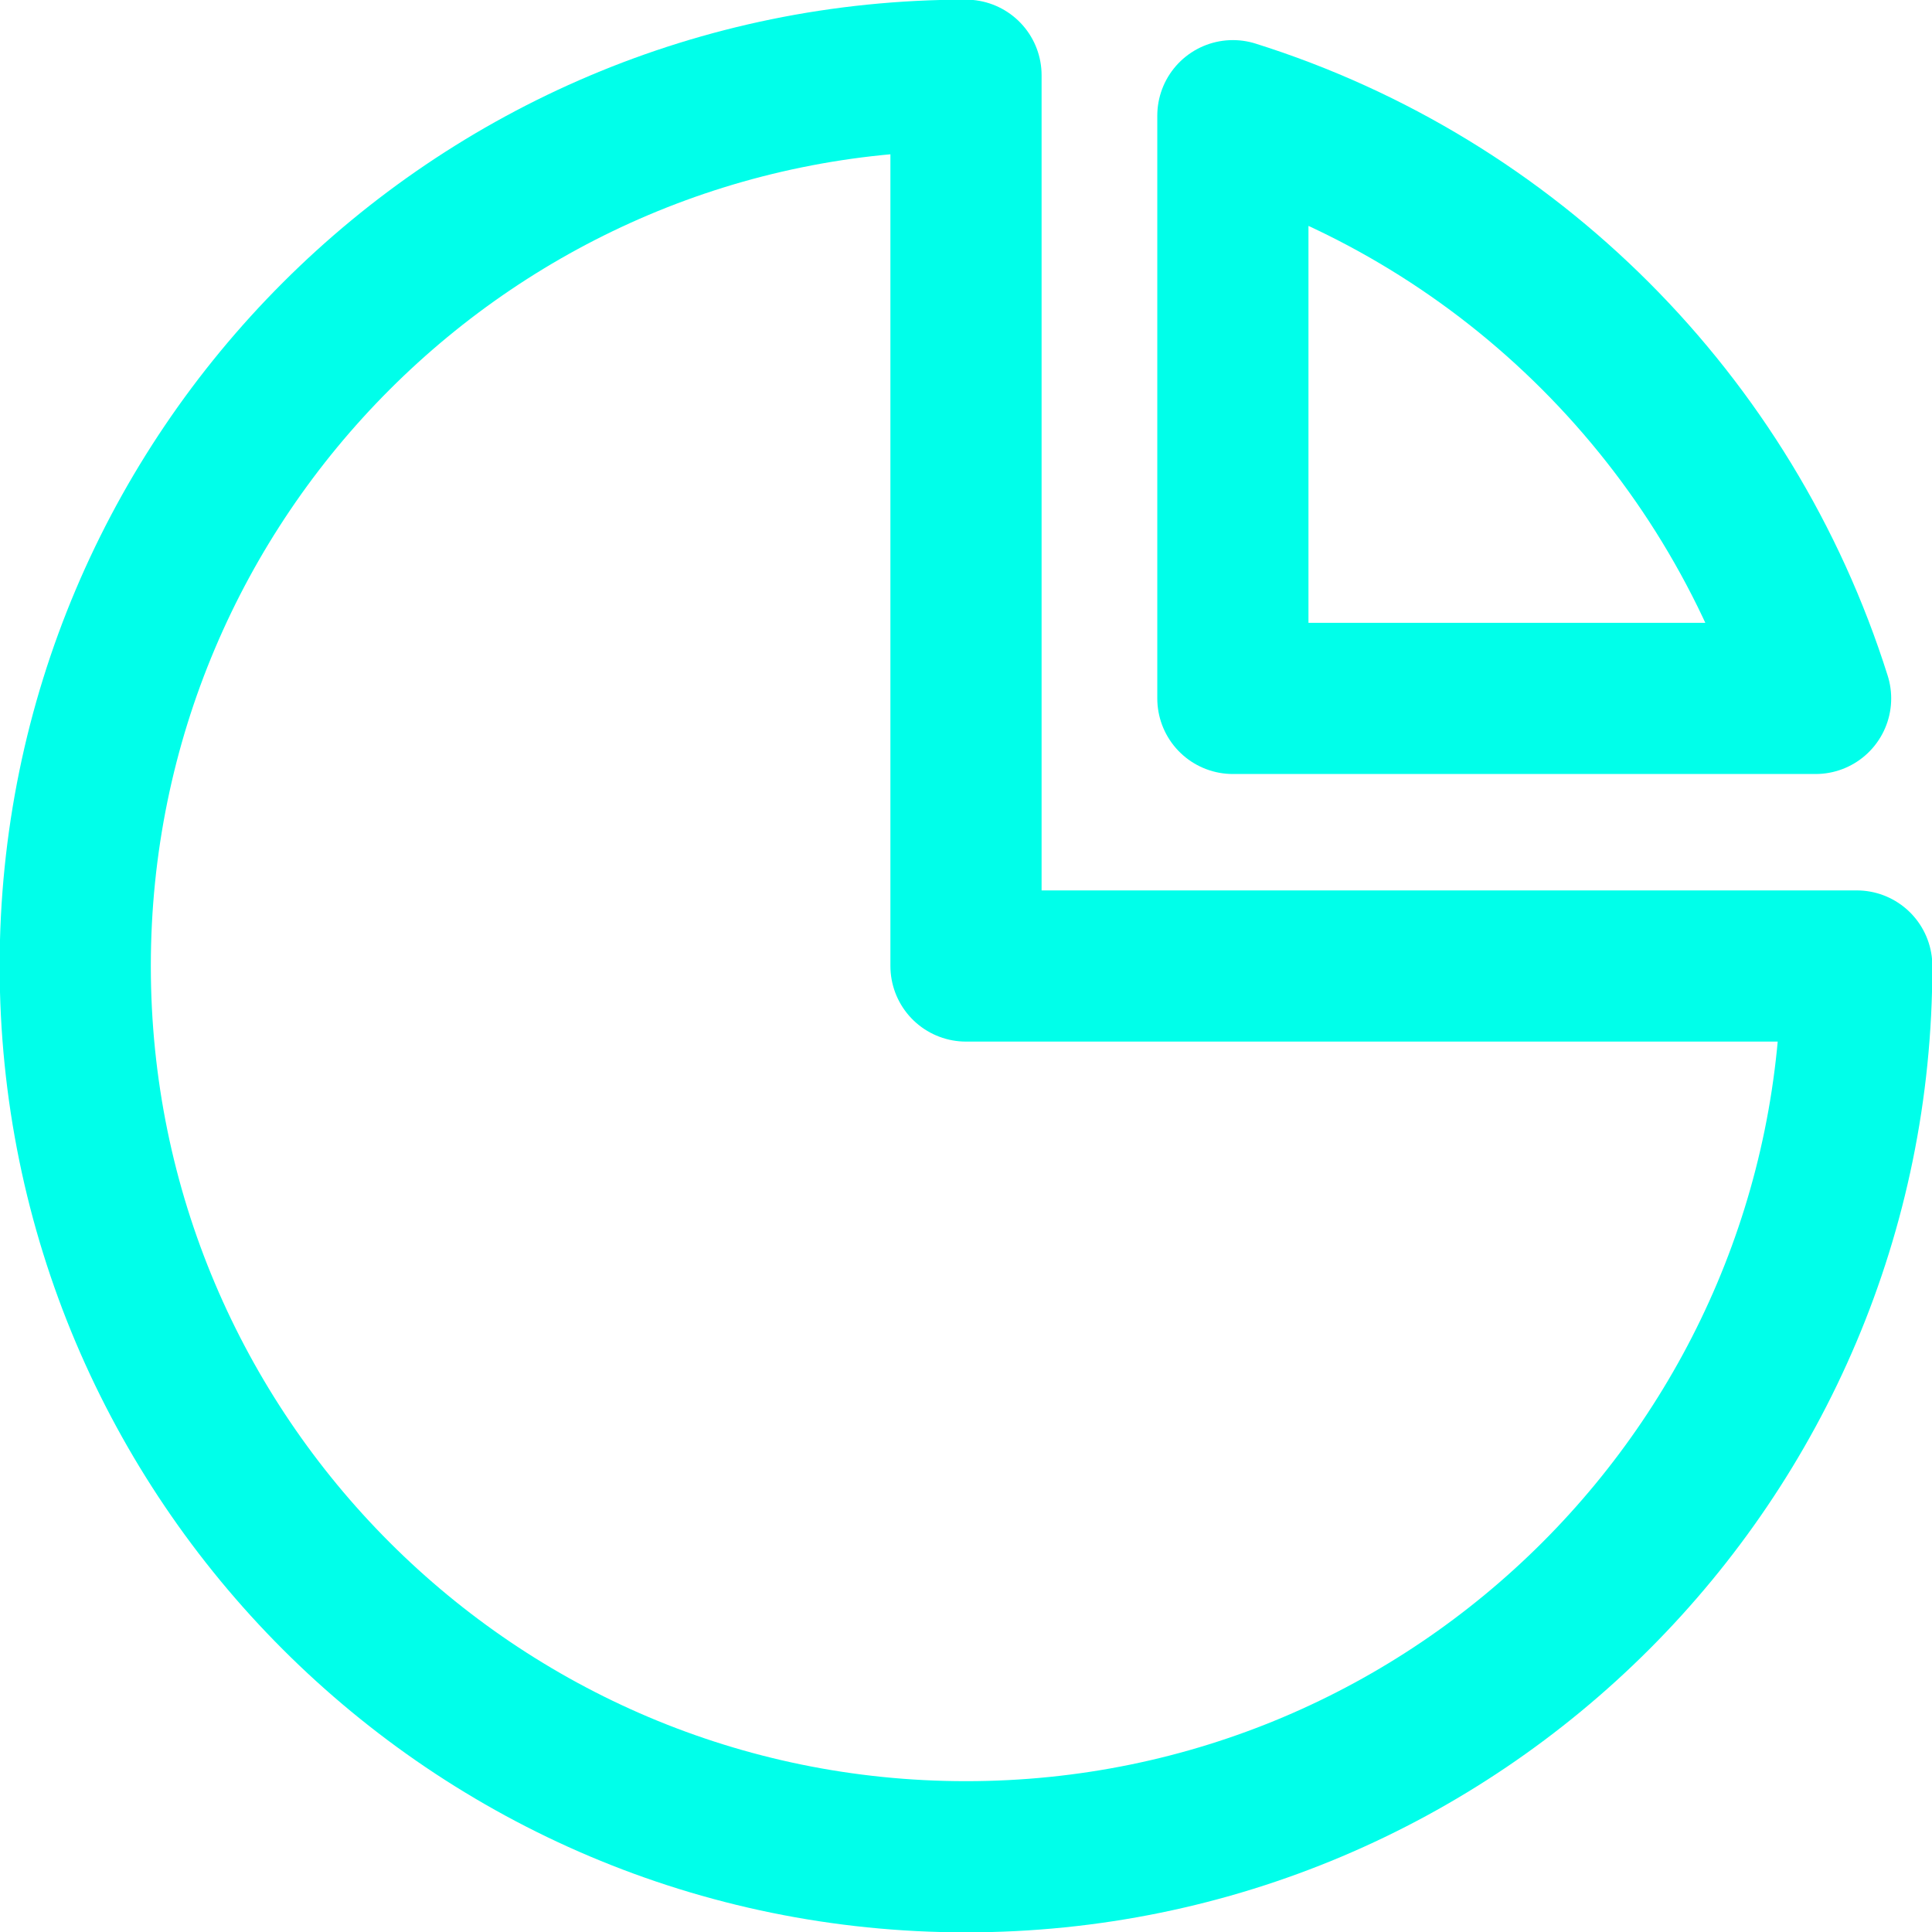 <svg xmlns="http://www.w3.org/2000/svg" id="uuid-f8b9d20d-57da-4a62-a0b4-3e355bc42151" viewBox="0 0 27.22 27.22"><defs><style>.uuid-8d7db880-97fb-41aa-a31c-e271105d6d82{fill:none;fill-rule:evenodd;stroke:#00ffea;stroke-linecap:round;stroke-linejoin:round;stroke-width:2.13px}</style></defs><g id="uuid-d6759ecf-2ecd-4da6-99e4-27b5acdbec8e"><path d="M13.61 1.06c-6.93 0-12.55 5.62-12.55 12.55s5.62 12.55 12.55 12.55 12.55-5.62 12.55-12.55H13.61V1.06Z" class="uuid-8d7db880-97fb-41aa-a31c-e271105d6d82"/><path d="M17.37 9.84h8.21c-1.23-3.9-4.3-6.98-8.21-8.21v8.21Z" class="uuid-8d7db880-97fb-41aa-a31c-e271105d6d82"/></g></svg>